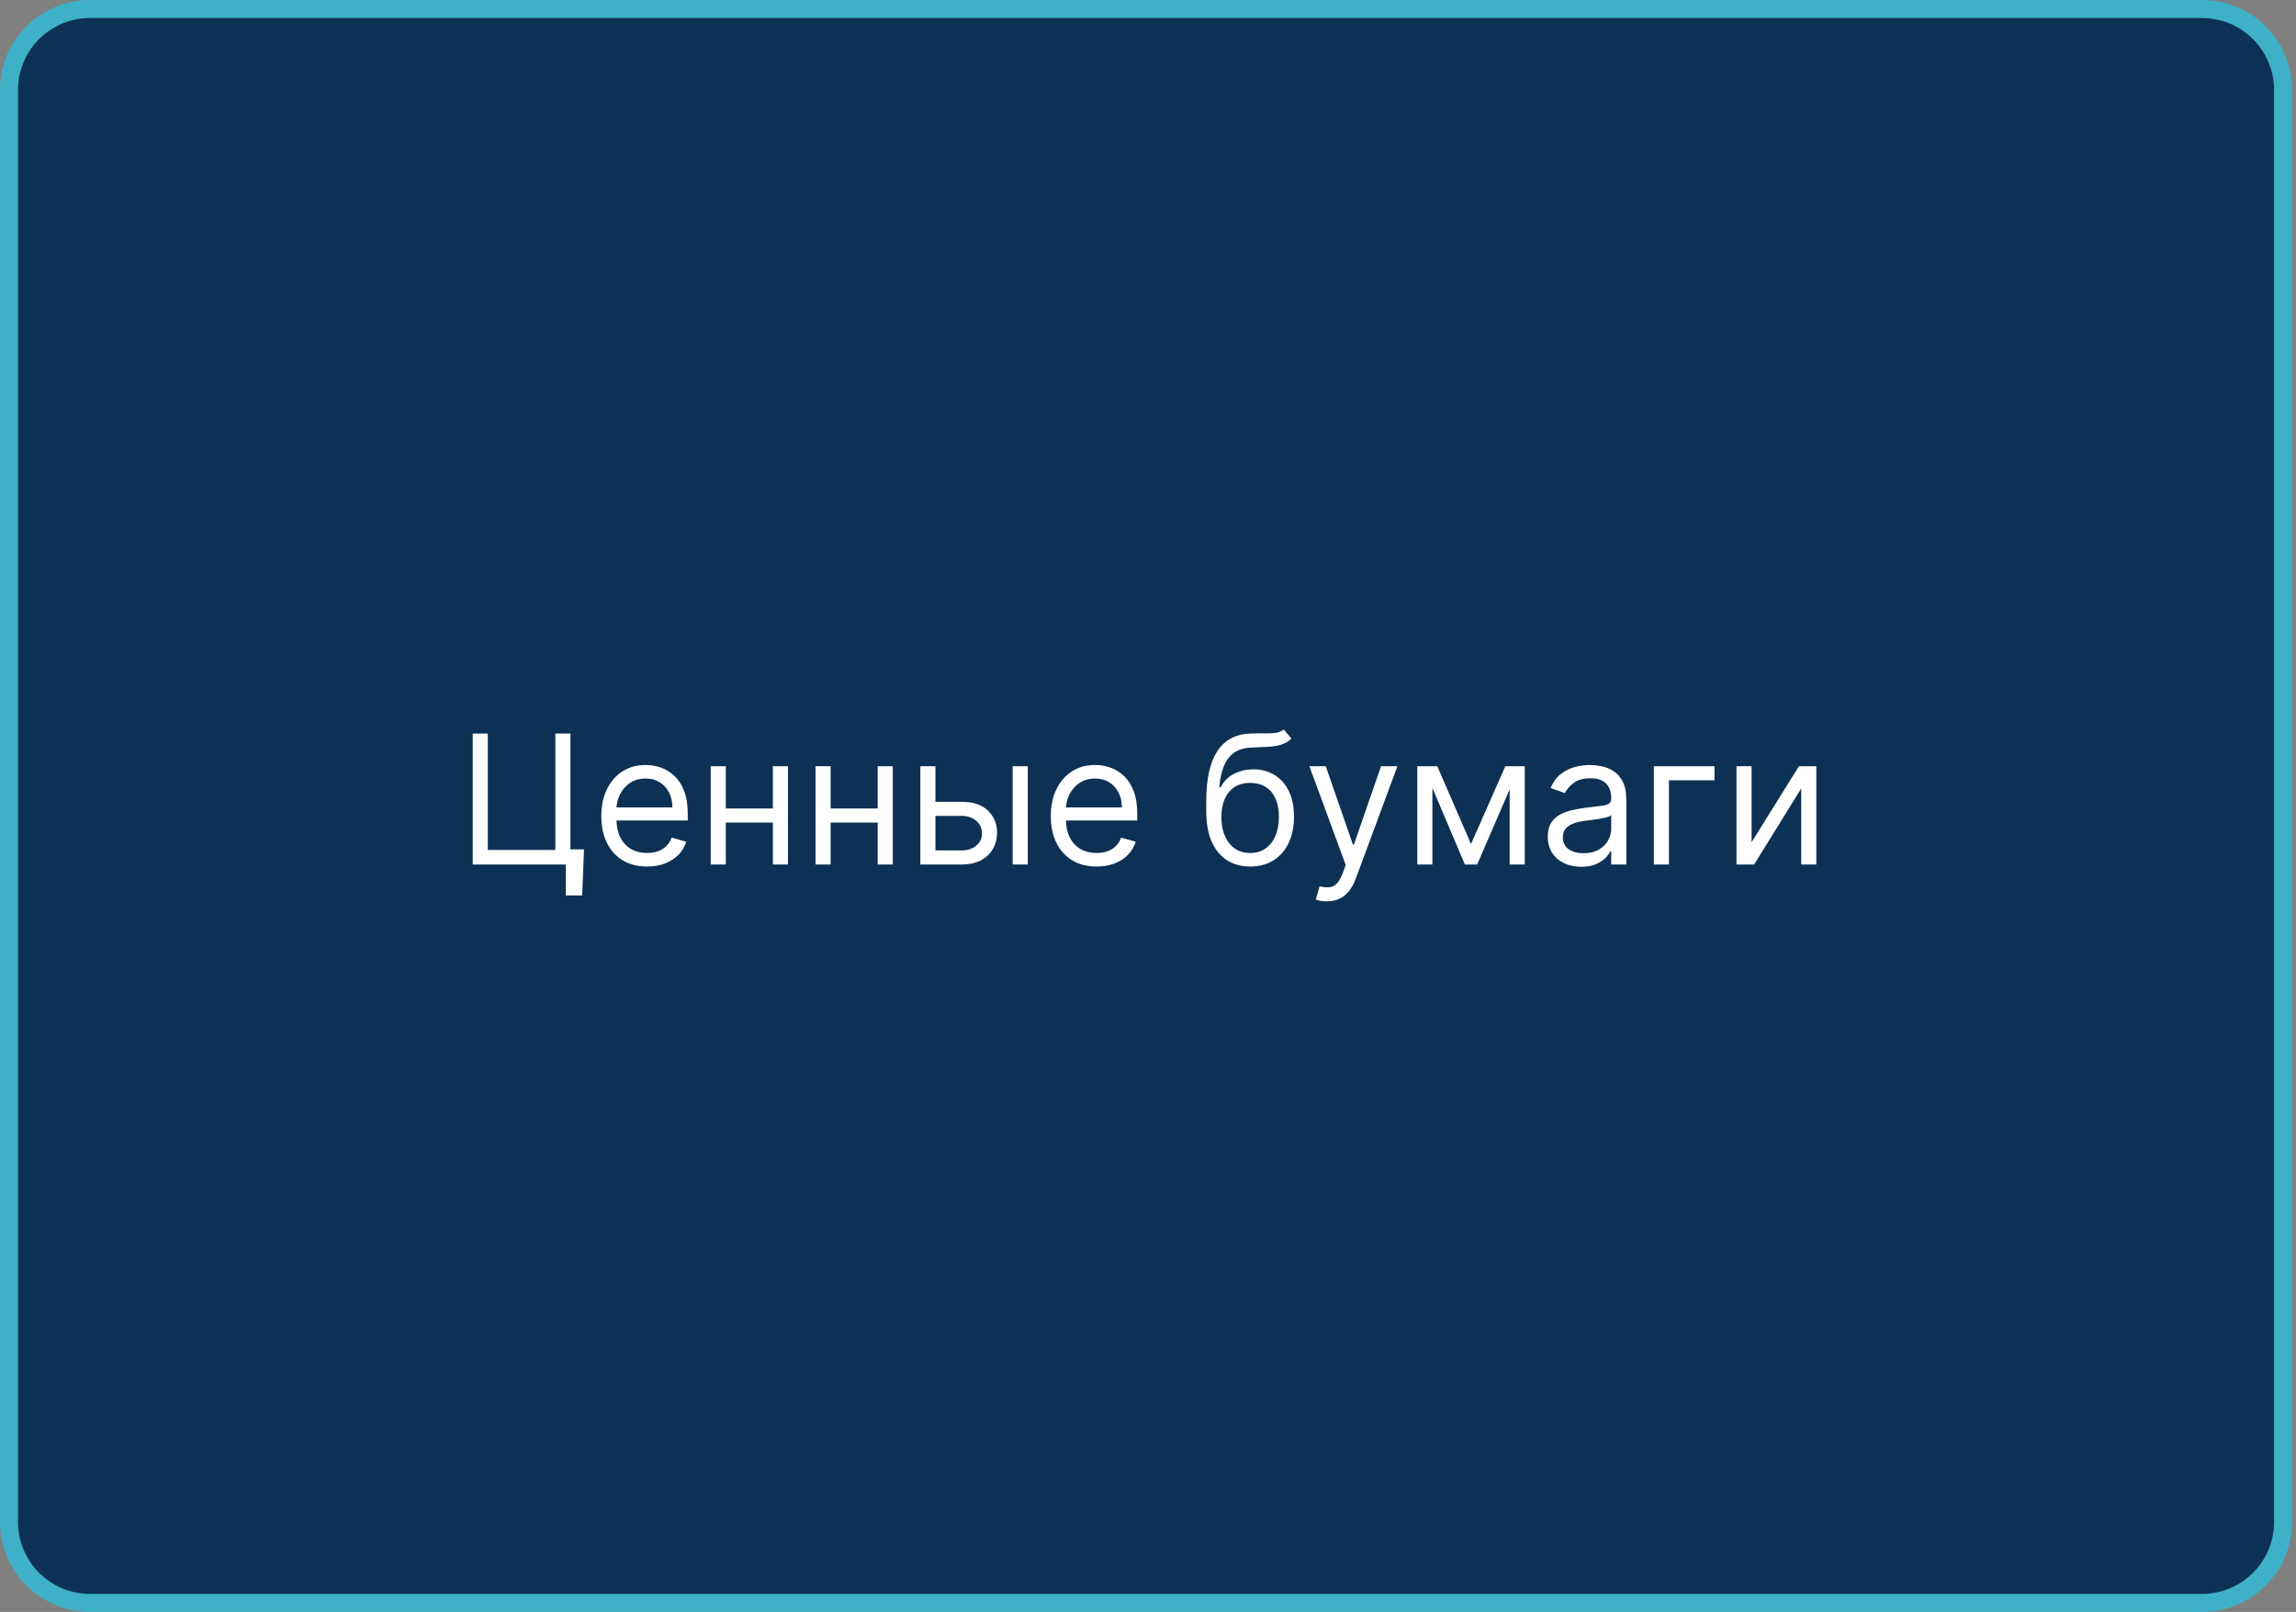 <?xml version="1.0" encoding="UTF-8"?> <svg xmlns="http://www.w3.org/2000/svg" width="255" height="179" viewBox="0 0 255 179" fill="none"><rect x="0" y="0" width="255" height="179" fill="#808080" stroke="none"/><g clip-path="url(#clip0_4264_37)"><path d="M244.564 1H10C5.029 1 1 5.029 1 10V169C1 173.971 5.029 178 10 178H244.564C249.535 178 253.564 173.971 253.564 169V10C253.564 5.029 249.535 1 244.564 1Z" fill="#0D3155" stroke="#3EB1C8" stroke-width="2"></path><path d="M64.86 94.324L64.661 99.438H62.843V96H61.82V94.324H64.86ZM52.502 96V81.454H54.178V94.381H61.678V81.454H63.354V96H52.502ZM71.868 96.227C70.817 96.227 69.91 95.995 69.147 95.531C68.39 95.062 67.805 94.409 67.393 93.571C66.986 92.728 66.782 91.748 66.782 90.631C66.782 89.513 66.986 88.528 67.393 87.676C67.805 86.819 68.378 86.151 69.112 85.673C69.851 85.19 70.712 84.949 71.697 84.949C72.265 84.949 72.826 85.044 73.38 85.233C73.934 85.422 74.439 85.73 74.893 86.156C75.348 86.578 75.71 87.136 75.98 87.832C76.25 88.528 76.385 89.385 76.385 90.403V91.114H67.976V89.665H74.68C74.68 89.049 74.557 88.5 74.311 88.017C74.069 87.534 73.724 87.153 73.274 86.874C72.829 86.594 72.303 86.454 71.697 86.454C71.03 86.454 70.452 86.62 69.964 86.952C69.481 87.278 69.11 87.704 68.849 88.23C68.589 88.756 68.459 89.319 68.459 89.921V90.886C68.459 91.71 68.601 92.409 68.885 92.981C69.174 93.55 69.574 93.983 70.085 94.281C70.596 94.575 71.191 94.722 71.868 94.722C72.308 94.722 72.706 94.66 73.061 94.537C73.421 94.409 73.731 94.22 73.991 93.969C74.252 93.713 74.453 93.396 74.595 93.017L76.214 93.472C76.044 94.021 75.757 94.504 75.355 94.921C74.953 95.332 74.455 95.654 73.864 95.886C73.272 96.114 72.606 96.227 71.868 96.227ZM86.236 89.778V91.341H80.213V89.778H86.236ZM80.611 85.091V96H78.934V85.091H80.611ZM87.514 85.091V96H85.838V85.091H87.514ZM97.876 89.778V91.341H91.853V89.778H97.876ZM92.251 85.091V96H90.575V85.091H92.251ZM99.155 85.091V96H97.478V85.091H99.155ZM103.665 89.04H106.79C108.068 89.04 109.046 89.364 109.723 90.013C110.4 90.662 110.738 91.483 110.738 92.477C110.738 93.131 110.587 93.725 110.284 94.26C109.981 94.79 109.536 95.214 108.949 95.531C108.362 95.844 107.642 96 106.79 96H102.216V85.091H103.892V94.438H106.79C107.452 94.438 107.997 94.262 108.423 93.912C108.849 93.562 109.062 93.112 109.062 92.562C109.062 91.985 108.849 91.514 108.423 91.149C107.997 90.785 107.452 90.602 106.79 90.602H103.665V89.04ZM112.471 96V85.091H114.148V96H112.471ZM121.79 96.227C120.738 96.227 119.832 95.995 119.069 95.531C118.312 95.062 117.727 94.409 117.315 93.571C116.908 92.728 116.704 91.748 116.704 90.631C116.704 89.513 116.908 88.528 117.315 87.676C117.727 86.819 118.3 86.151 119.034 85.673C119.773 85.19 120.634 84.949 121.619 84.949C122.187 84.949 122.748 85.044 123.302 85.233C123.856 85.422 124.361 85.73 124.815 86.156C125.27 86.578 125.632 87.136 125.902 87.832C126.172 88.528 126.307 89.385 126.307 90.403V91.114H117.898V89.665H124.602C124.602 89.049 124.479 88.5 124.233 88.017C123.991 87.534 123.646 87.153 123.196 86.874C122.751 86.594 122.225 86.454 121.619 86.454C120.952 86.454 120.374 86.62 119.886 86.952C119.403 87.278 119.032 87.704 118.771 88.23C118.511 88.756 118.381 89.319 118.381 89.921V90.886C118.381 91.71 118.523 92.409 118.807 92.981C119.095 93.55 119.496 93.983 120.007 94.281C120.518 94.575 121.113 94.722 121.79 94.722C122.23 94.722 122.628 94.66 122.983 94.537C123.343 94.409 123.653 94.22 123.913 93.969C124.174 93.713 124.375 93.396 124.517 93.017L126.136 93.472C125.966 94.021 125.679 94.504 125.277 94.921C124.874 95.332 124.377 95.654 123.785 95.886C123.193 96.114 122.528 96.227 121.79 96.227ZM142.578 81L143.43 82.023C143.099 82.345 142.715 82.57 142.28 82.697C141.844 82.825 141.352 82.903 140.802 82.932C140.253 82.96 139.642 82.989 138.97 83.017C138.212 83.046 137.585 83.23 137.088 83.571C136.591 83.912 136.207 84.404 135.937 85.048C135.667 85.692 135.495 86.483 135.419 87.421H135.561C135.93 86.739 136.442 86.237 137.095 85.915C137.748 85.593 138.449 85.432 139.197 85.432C140.05 85.432 140.817 85.631 141.498 86.028C142.18 86.426 142.72 87.016 143.118 87.797C143.515 88.578 143.714 89.542 143.714 90.688C143.714 91.829 143.511 92.813 143.104 93.642C142.701 94.471 142.135 95.11 141.406 95.56C140.682 96.005 139.832 96.227 138.856 96.227C137.881 96.227 137.026 95.998 136.292 95.538C135.559 95.074 134.988 94.388 134.581 93.479C134.174 92.565 133.97 91.436 133.97 90.091V88.926C133.97 86.497 134.382 84.655 135.206 83.401C136.034 82.146 137.28 81.497 138.942 81.454C139.529 81.436 140.052 81.431 140.511 81.44C140.97 81.45 141.371 81.428 141.711 81.376C142.052 81.324 142.341 81.199 142.578 81ZM138.856 94.722C139.515 94.722 140.08 94.556 140.554 94.224C141.032 93.893 141.399 93.427 141.655 92.825C141.91 92.219 142.038 91.507 142.038 90.688C142.038 89.892 141.908 89.215 141.648 88.656C141.392 88.097 141.025 87.671 140.547 87.378C140.068 87.084 139.496 86.938 138.828 86.938C138.34 86.938 137.902 87.02 137.514 87.186C137.126 87.352 136.794 87.596 136.52 87.918C136.245 88.24 136.032 88.633 135.881 89.097C135.734 89.561 135.656 90.091 135.646 90.688C135.646 91.909 135.933 92.887 136.506 93.621C137.078 94.355 137.862 94.722 138.856 94.722ZM147.358 100.091C147.074 100.091 146.82 100.067 146.598 100.02C146.375 99.977 146.221 99.935 146.136 99.892L146.562 98.415C146.97 98.519 147.329 98.557 147.642 98.528C147.954 98.5 148.231 98.36 148.473 98.109C148.719 97.863 148.944 97.463 149.148 96.909L149.46 96.057L145.426 85.091H147.244L150.256 93.784H150.369L153.381 85.091H155.199L150.568 97.591C150.36 98.154 150.102 98.621 149.794 98.99C149.486 99.364 149.129 99.641 148.721 99.821C148.319 100.001 147.864 100.091 147.358 100.091ZM163.377 93.727L167.184 85.091H168.775L164.059 96H162.695L158.064 85.091H159.627L163.377 93.727ZM159.087 85.091V96H157.411V85.091H159.087ZM167.667 96V85.091H169.343V96H167.667ZM175.621 96.256C174.93 96.256 174.303 96.126 173.739 95.865C173.176 95.6 172.728 95.219 172.397 94.722C172.065 94.22 171.9 93.614 171.9 92.903C171.9 92.278 172.023 91.772 172.269 91.383C172.515 90.99 172.844 90.683 173.256 90.46C173.668 90.238 174.123 90.072 174.62 89.963C175.122 89.849 175.626 89.76 176.133 89.693C176.796 89.608 177.333 89.544 177.745 89.501C178.162 89.454 178.465 89.376 178.654 89.267C178.848 89.158 178.945 88.969 178.945 88.699V88.642C178.945 87.941 178.753 87.397 178.37 87.008C177.991 86.62 177.416 86.426 176.644 86.426C175.844 86.426 175.216 86.601 174.762 86.952C174.307 87.302 173.988 87.676 173.803 88.074L172.212 87.506C172.496 86.843 172.875 86.327 173.349 85.957C173.827 85.583 174.348 85.323 174.911 85.176C175.479 85.025 176.038 84.949 176.587 84.949C176.938 84.949 177.34 84.992 177.795 85.077C178.254 85.157 178.697 85.325 179.123 85.581C179.554 85.837 179.911 86.222 180.195 86.739C180.479 87.255 180.621 87.946 180.621 88.812V96H178.945V94.523H178.86C178.746 94.76 178.557 95.013 178.292 95.283C178.027 95.553 177.674 95.782 177.233 95.972C176.793 96.161 176.256 96.256 175.621 96.256ZM175.877 94.75C176.54 94.75 177.099 94.62 177.553 94.359C178.012 94.099 178.358 93.763 178.59 93.351C178.827 92.939 178.945 92.506 178.945 92.051V90.517C178.874 90.602 178.718 90.68 178.476 90.751C178.24 90.818 177.965 90.877 177.653 90.929C177.345 90.976 177.044 91.019 176.751 91.057C176.462 91.09 176.227 91.118 176.047 91.142C175.612 91.199 175.205 91.291 174.826 91.419C174.452 91.542 174.149 91.729 173.917 91.98C173.689 92.226 173.576 92.562 173.576 92.989C173.576 93.571 173.791 94.011 174.222 94.31C174.658 94.603 175.209 94.75 175.877 94.75ZM190.414 85.091V86.653H185.357V96H183.681V85.091H190.414ZM194.536 93.528L199.792 85.091H201.724V96H200.048V87.562L194.82 96H192.86V85.091H194.536V93.528Z" fill="white"></path></g><defs><clipPath id="clip0_4264_37"><rect width="255" height="179" fill="white"></rect></clipPath></defs></svg> 